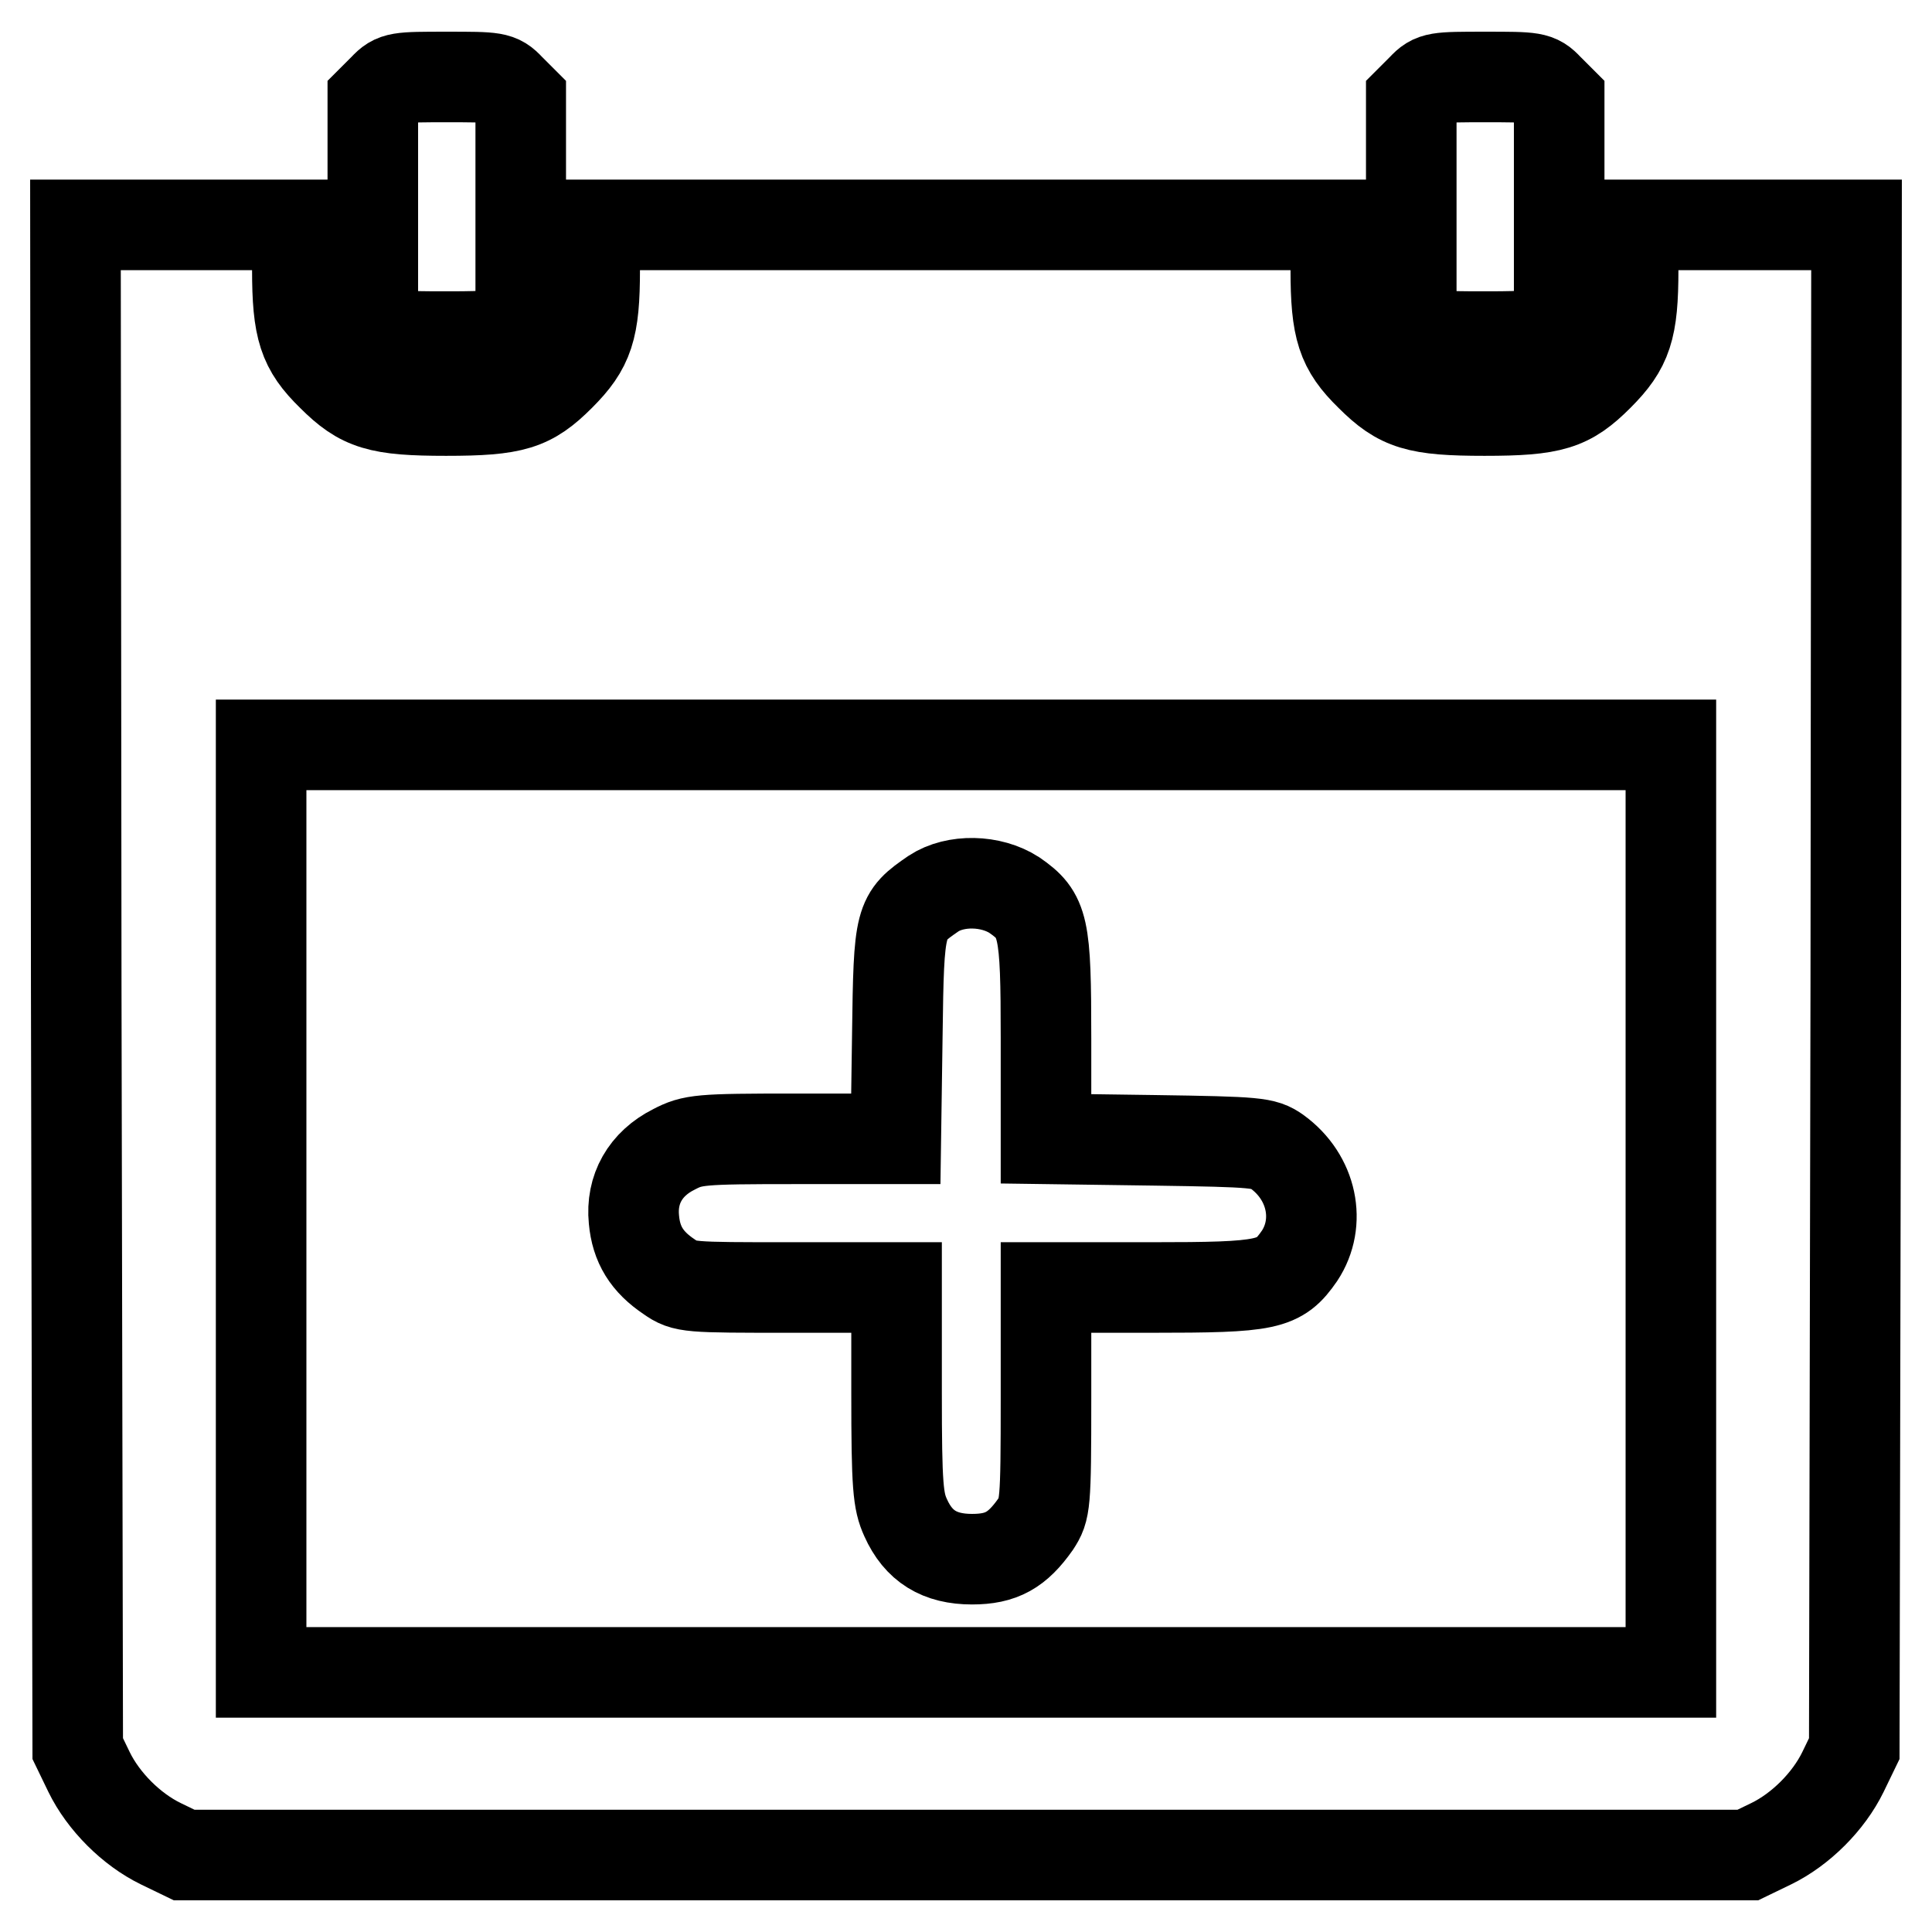 <?xml version="1.0" encoding="utf-8"?>
<!-- Svg Vector Icons : http://www.onlinewebfonts.com/icon -->
<!DOCTYPE svg PUBLIC "-//W3C//DTD SVG 1.1//EN" "http://www.w3.org/Graphics/SVG/1.1/DTD/svg11.dtd">
<svg version="1.1" xmlns="http://www.w3.org/2000/svg" xmlns:xlink="http://www.w3.org/1999/xlink" x="0px" y="0px" viewBox="0 0 256 256" enable-background="new 0 0 256 256" xml:space="preserve">
<g><g><g><path stroke-width="12" fill-opacity="0" stroke="#000000"  d="M50.9,11.7l-1.5,1.5v14.2v14.2l1.5,1.5c1.4,1.5,1.9,1.5,8.3,1.5c6.4,0,6.9-0.1,8.3-1.5l1.5-1.5V27.4V13.2l-1.5-1.5c-1.4-1.5-1.9-1.5-8.3-1.5C52.8,10.2,52.3,10.2,50.9,11.7z"/><path stroke-width="12" fill-opacity="0" stroke="#000000"  d="M188.5,11.7l-1.5,1.5v14.2v14.2l1.5,1.5c1.4,1.5,1.9,1.5,8.3,1.5c6.4,0,6.9-0.1,8.3-1.5l1.5-1.5V27.4V13.2l-1.5-1.5c-1.4-1.5-1.9-1.5-8.3-1.5C190.4,10.2,189.9,10.2,188.5,11.7z"/><path stroke-width="12" fill-opacity="0" stroke="#000000"  d="M10.1,130.7l0.2,101l1.5,3.1c1.9,3.9,5.6,7.6,9.5,9.5l3.1,1.5H128h103.6l3.1-1.5c3.9-1.9,7.6-5.6,9.5-9.5l1.5-3.1l0.2-101L246,29.8h-14.8h-14.8v5.9c0,7.9-0.8,10.3-4.6,14.1c-3.9,3.9-6.1,4.6-15.1,4.6c-8.9,0-11.2-0.7-15.1-4.6c-3.8-3.7-4.6-6.2-4.6-14.1v-5.9H128H78.8v5.9c0,7.9-0.8,10.3-4.6,14.1c-3.9,3.9-6.1,4.6-15.1,4.6c-8.9,0-11.2-0.7-15.1-4.6c-3.8-3.7-4.6-6.2-4.6-14.1v-5.9H24.8H10L10.1,130.7z M221.4,160.1v61.5H128H34.6v-61.5V98.7H128h93.4V160.1z"/><path stroke-width="12" fill-opacity="0" stroke="#000000"  d="M123.7,118.4c-4.5,3.1-4.6,3.3-4.8,18.7l-0.2,13.8h-13.4c-12.6,0-13.5,0.1-16,1.4c-3.8,1.9-5.7,5.3-5.3,9.3c0.3,3.3,1.7,5.6,4.7,7.6c2,1.4,2.5,1.4,16,1.4h14.1v14c0,12.4,0.2,14.3,1.2,16.5c1.7,3.8,4.5,5.5,8.8,5.5c3.9,0,6-1.2,8.4-4.6c1.3-2,1.4-2.5,1.4-16.7v-14.7h13.9c15.6,0,17-0.3,19.7-4.2c2.9-4.4,1.7-10.4-3-13.8c-1.7-1.2-2.6-1.3-16.2-1.5l-14.4-0.2v-13.3c0-14.9-0.3-16.3-4.2-19C131.3,116.6,126.6,116.5,123.7,118.4z"/></g></g></g>
</svg>
